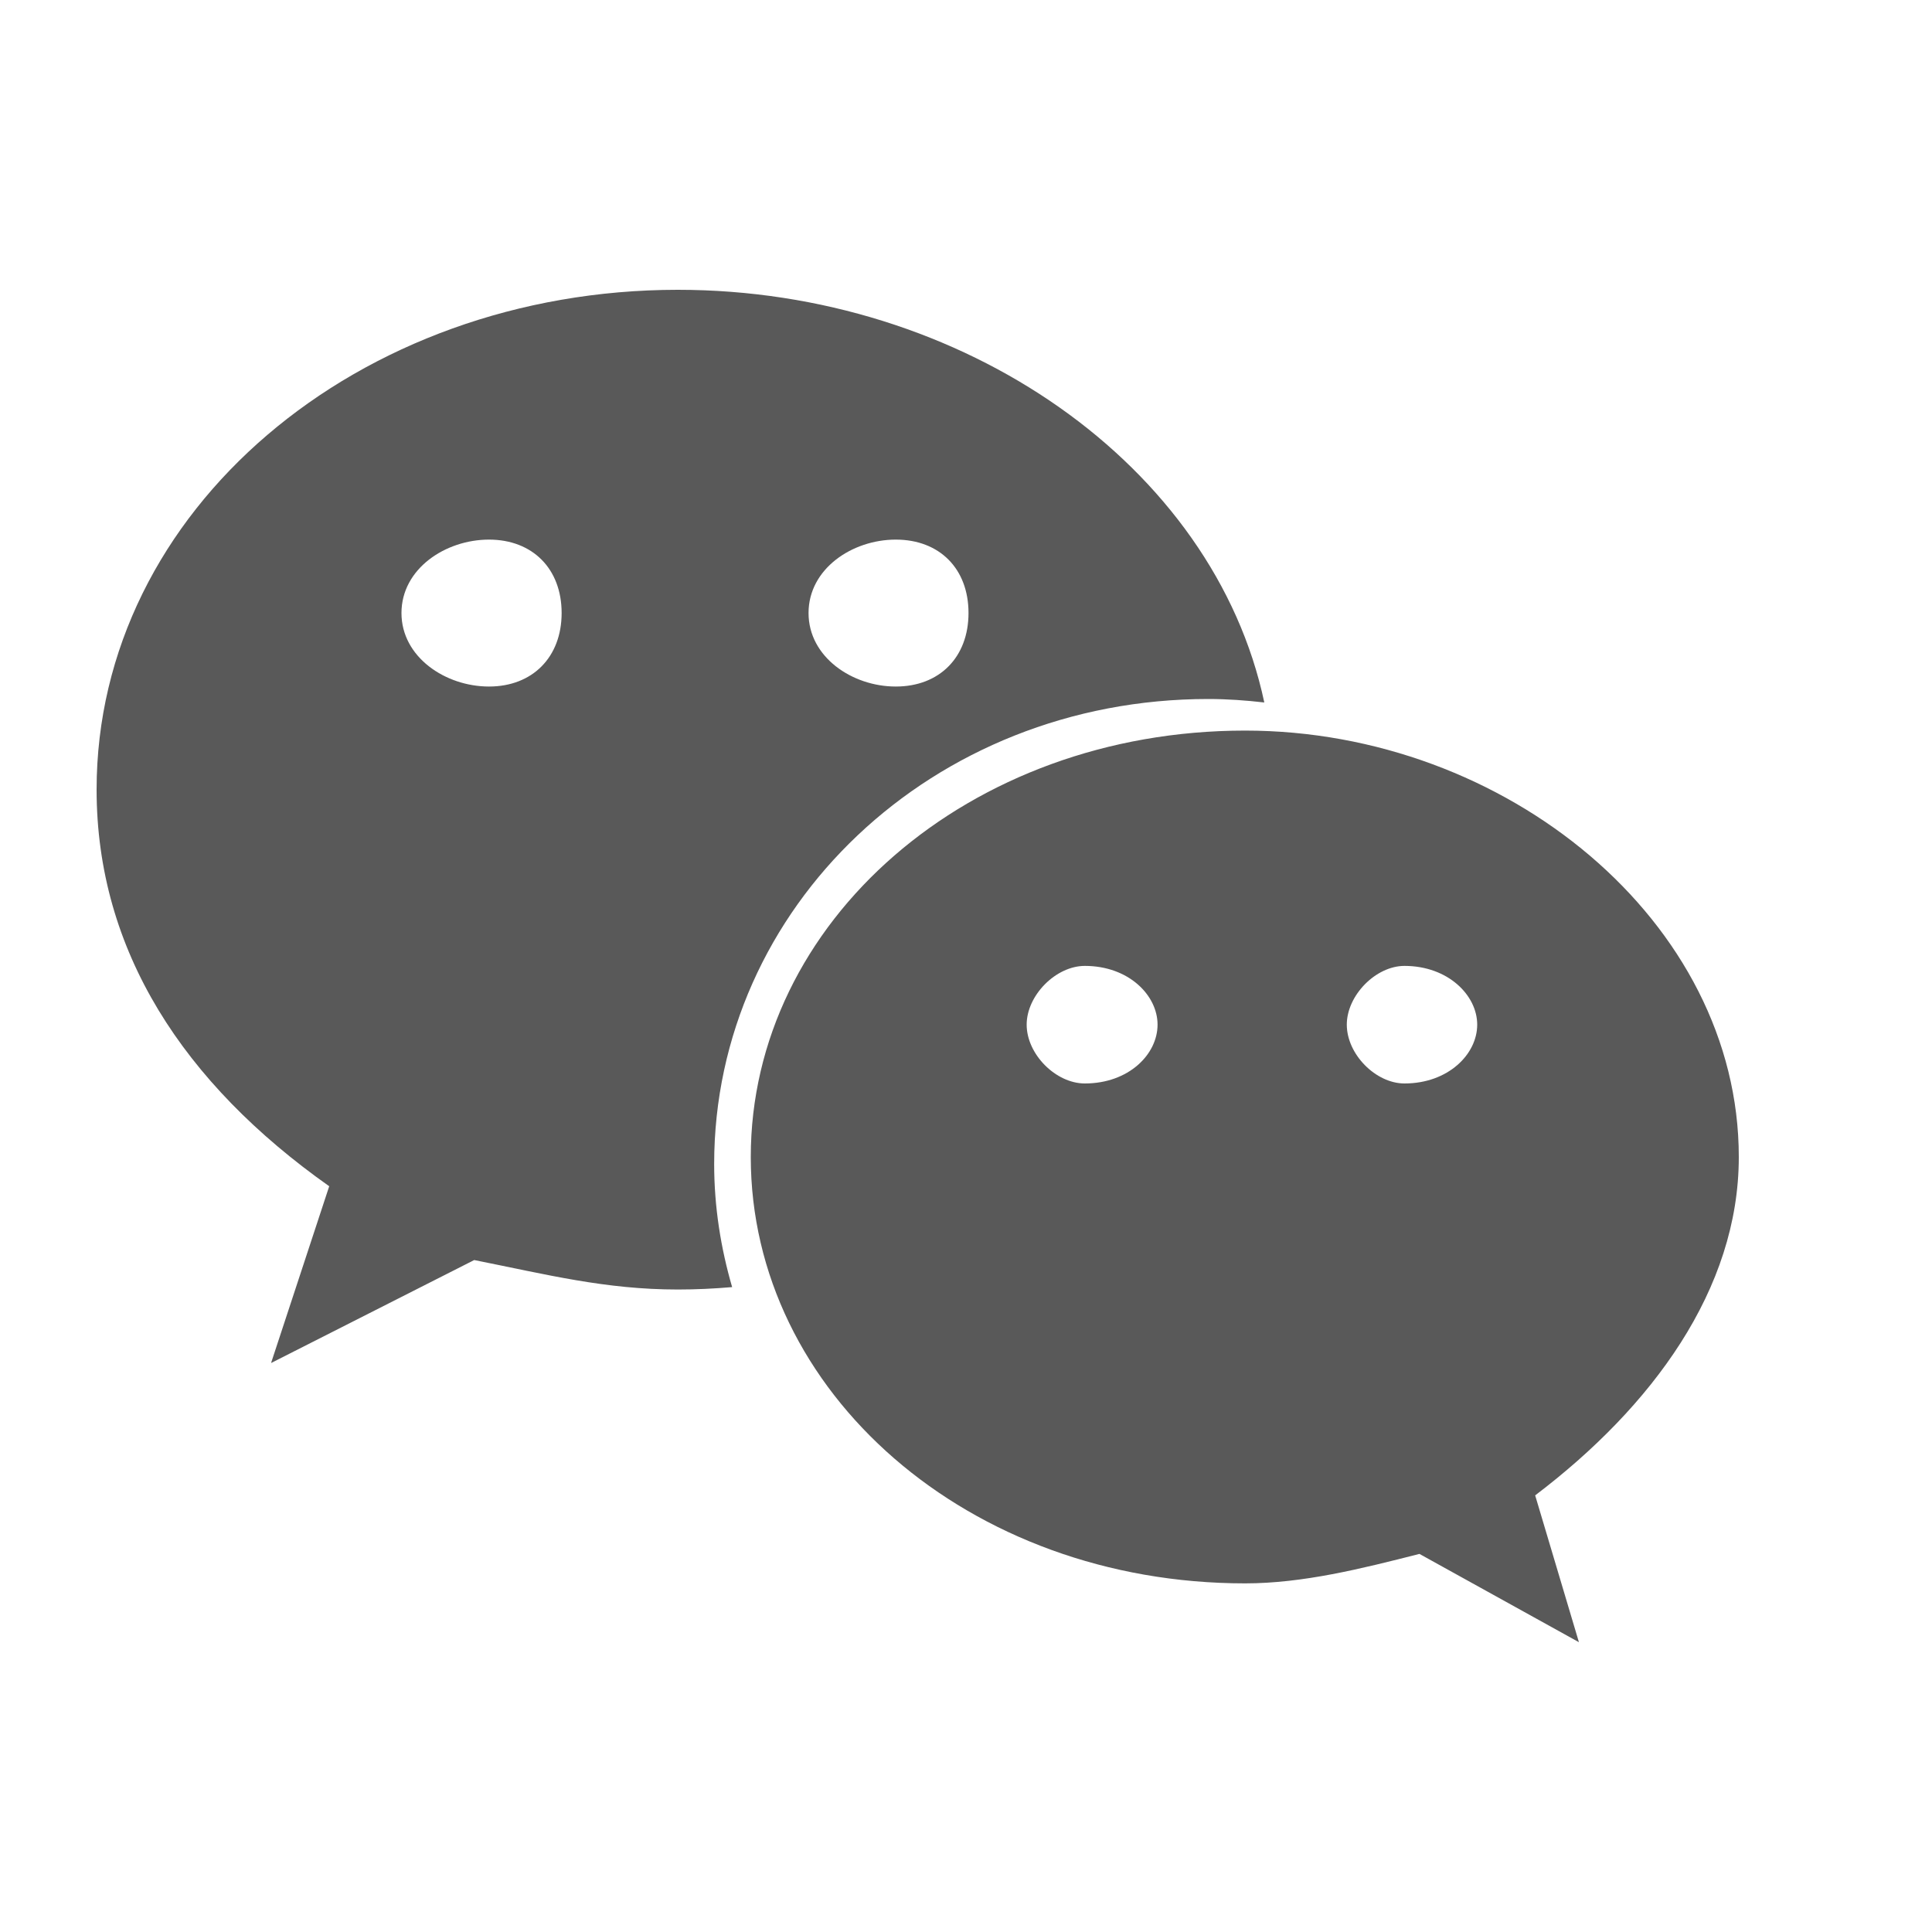 <?xml version="1.0" encoding="UTF-8"?>
<svg width="20px" height="20px" viewBox="0 0 20 20" version="1.1" xmlns="http://www.w3.org/2000/svg" xmlns:xlink="http://www.w3.org/1999/xlink">
    <title>编组 5</title>
    <g id="关于我们" stroke="none" stroke-width="1" fill="none" fill-rule="evenodd">
        <g id="关于我们-联系" transform="translate(-300, -1329)">
            <g id="编组-6备份-2" transform="translate(269, 1261)">
                <g id="编组备份-2" transform="translate(31, 30)">
                    <g id="编组-5" transform="translate(0, 38)">
                        <rect id="矩形" stroke="#979797" fill="#D8D8D8" opacity="0" x="0.5" y="0.5" width="19" height="19"></rect>
                        <g id="#-/-关于我们-/-Icon" transform="translate(1, 3)" fill="#595959" fill-rule="nonzero">
                            <path d="M11.508,4.236 C11.704,4.236 11.897,4.25 12.088,4.272 C11.567,1.821 8.975,0 6.017,0 C2.71,0 0,2.279 0,5.174 C0,6.844 0.902,8.216 2.408,9.28 L1.806,11.11 L3.909,10.044 C4.662,10.194 5.266,10.349 6.017,10.349 C6.206,10.349 6.393,10.34 6.579,10.324 C6.461,9.918 6.393,9.492 6.393,9.05 C6.393,6.393 8.65,4.236 11.508,4.236 Z M8.273,2.586 C8.727,2.586 9.026,2.888 9.026,3.346 C9.026,3.802 8.727,4.107 8.273,4.107 C7.822,4.107 7.37,3.802 7.37,3.346 C7.37,2.888 7.822,2.586 8.273,2.586 Z M4.062,4.107 C3.611,4.107 3.156,3.802 3.156,3.346 C3.156,2.888 3.611,2.586 4.062,2.586 C4.513,2.586 4.814,2.888 4.814,3.346 C4.814,3.802 4.513,4.107 4.062,4.107 Z M17,8.977 C17,6.545 14.593,4.563 11.889,4.563 C9.026,4.563 6.772,6.545 6.772,8.977 C6.772,11.413 9.026,13.391 11.889,13.391 C12.488,13.391 13.093,13.239 13.694,13.086 L15.345,14 L14.892,12.48 C16.1,11.564 17,10.349 17,8.977 L17,8.977 Z M10.23,8.216 C9.93,8.216 9.628,7.914 9.628,7.607 C9.628,7.304 9.93,6.999 10.23,6.999 C10.685,6.999 10.983,7.304 10.983,7.607 C10.983,7.914 10.685,8.216 10.23,8.216 Z M13.539,8.216 C13.242,8.216 12.942,7.914 12.942,7.607 C12.942,7.304 13.242,6.999 13.539,6.999 C13.991,6.999 14.292,7.304 14.292,7.607 C14.292,7.914 13.991,8.216 13.539,8.216 Z" id="形状"></path>
                        </g>
                    </g>
                </g>
            </g>
        </g>
    </g>
</svg>